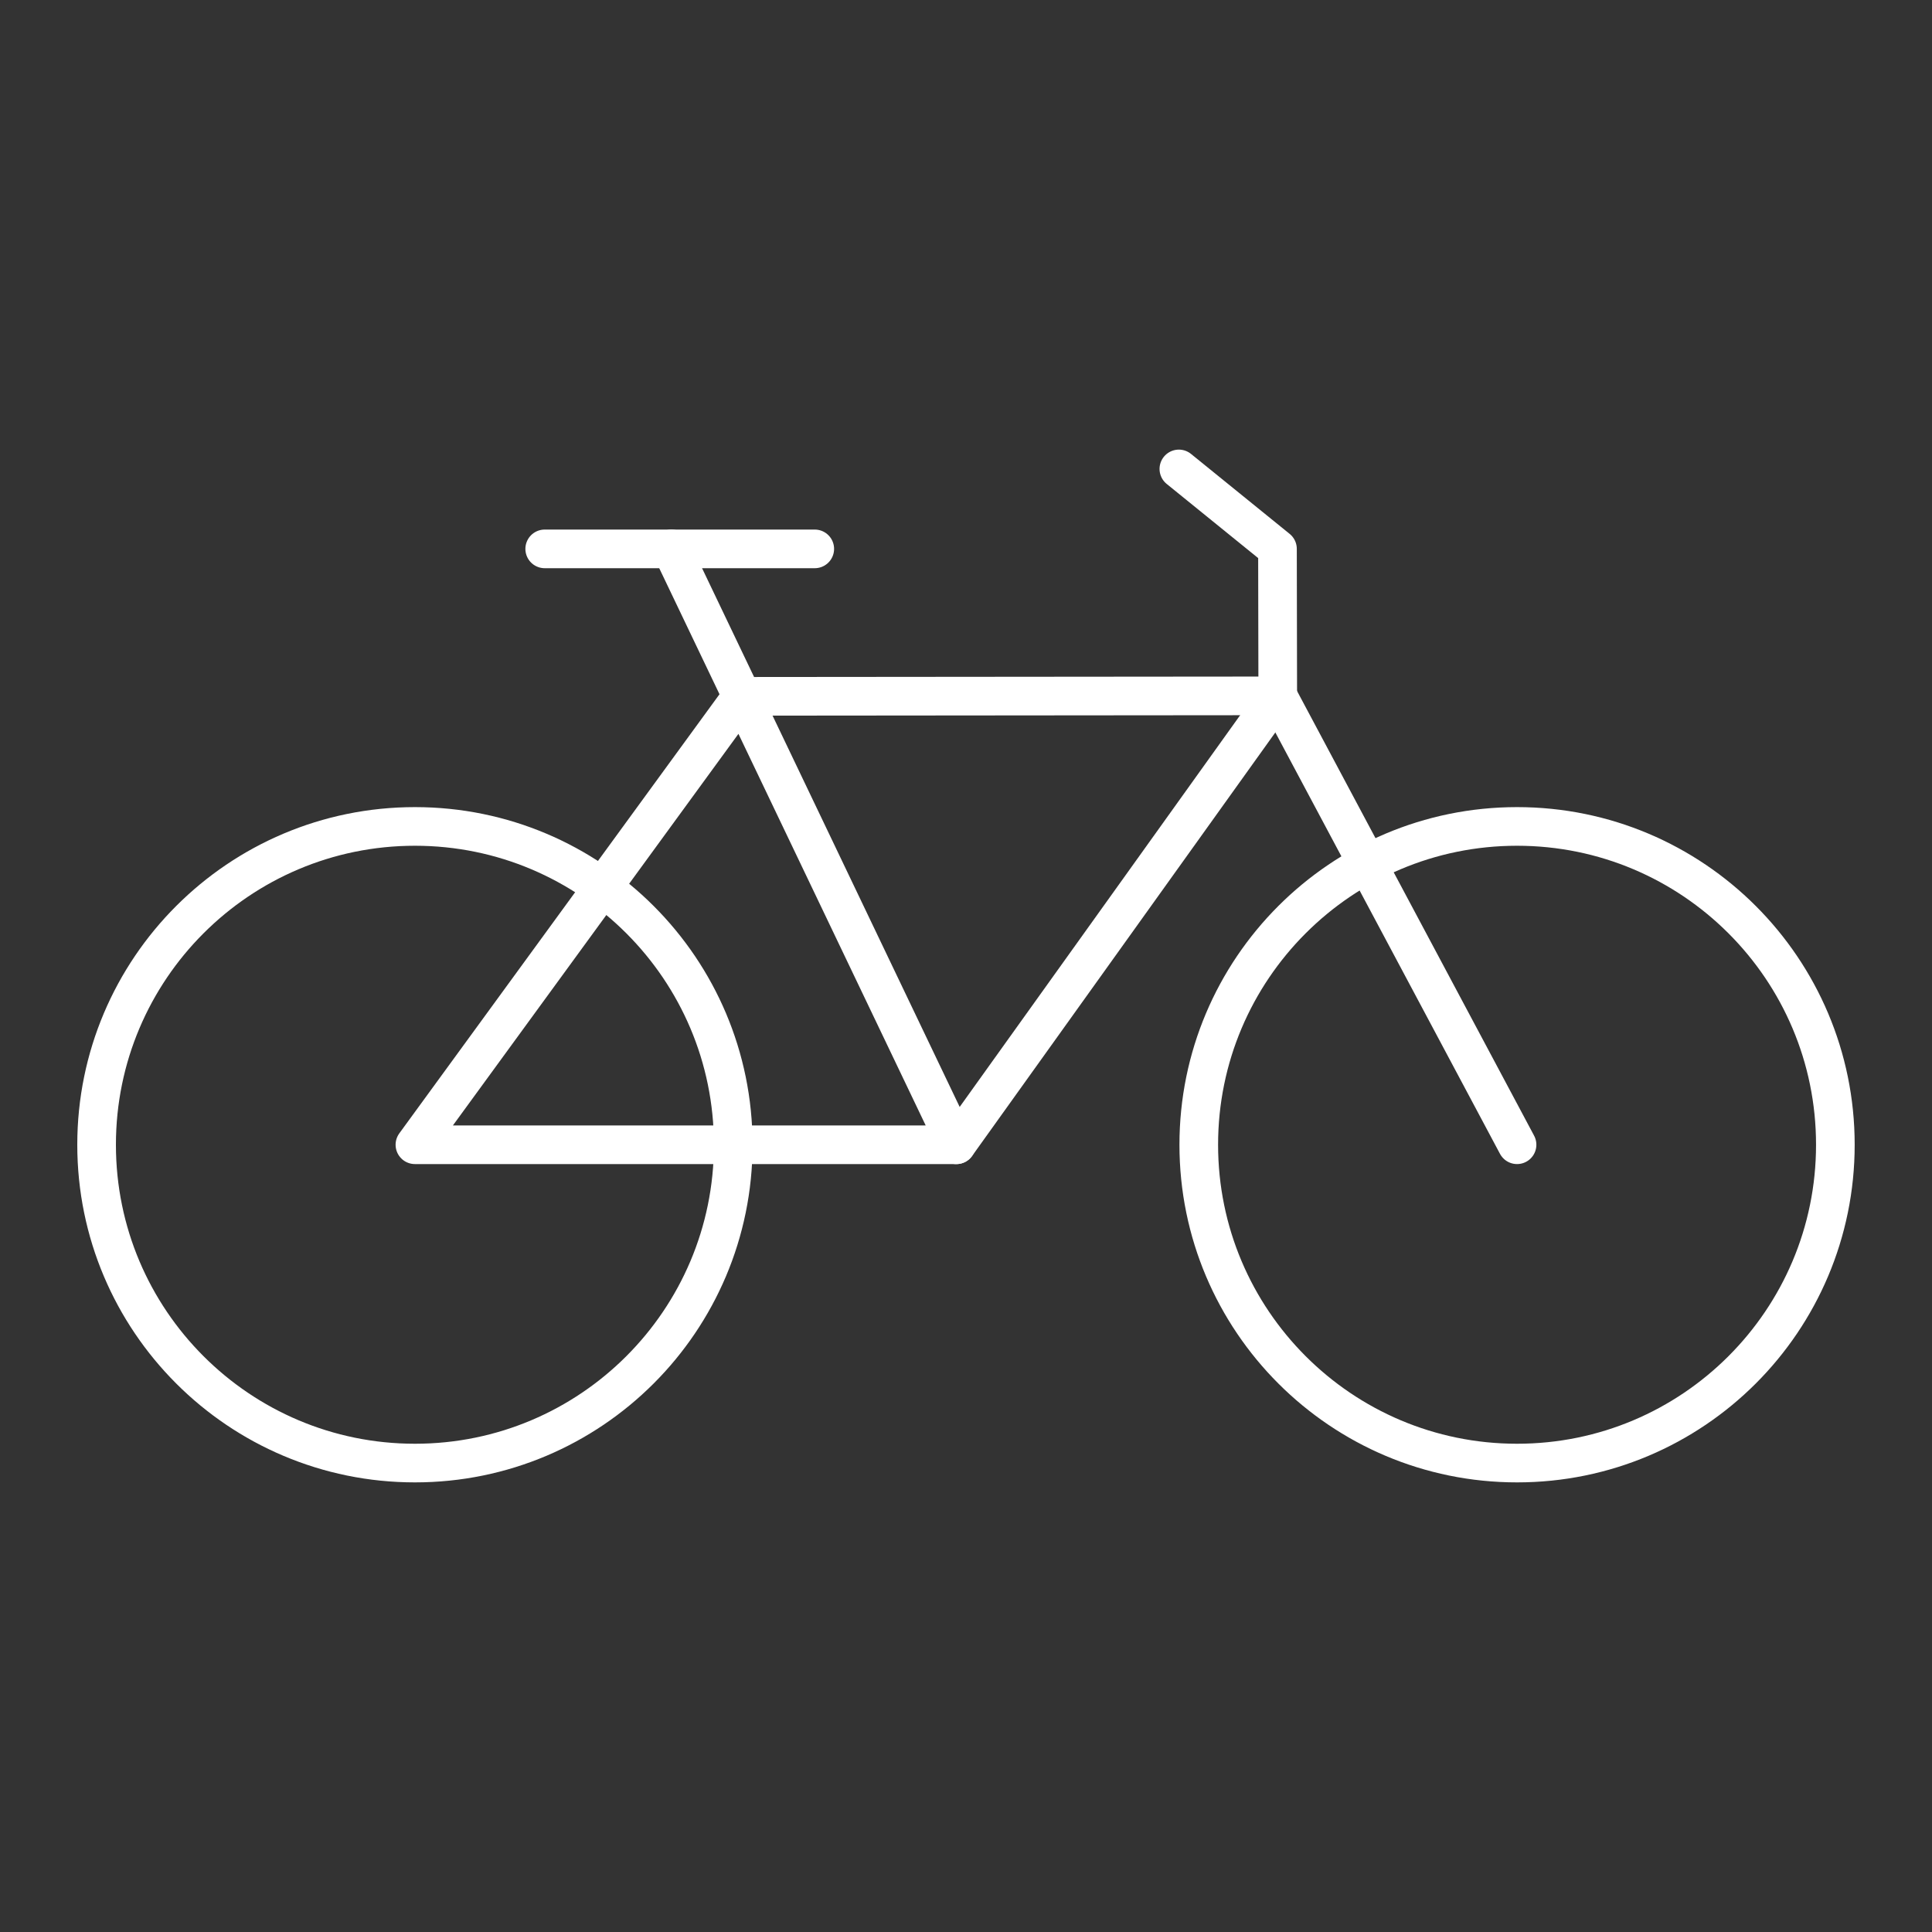 <svg xmlns="http://www.w3.org/2000/svg" width="50" height="50" viewBox="0 0 50 50" fill="none"><rect x="0" y="0" width="50" height="50" fill="#333333" stroke="none"/><g id="104922-1_icon_104922-1_icon_ Bicycle 1"><path id="Vector" d="M10.739 37.864C15.288 37.864 18.976 34.176 18.976 29.626C18.976 25.076 15.288 21.388 10.739 21.388C6.189 21.388 2.5 25.076 2.5 29.626C2.5 34.176 6.189 37.864 10.739 37.864Z" stroke="white" stroke-linecap="round" stroke-linejoin="round"></path><path id="Vector_2" d="M39.261 37.864C43.811 37.864 47.499 34.176 47.499 29.626C47.499 25.076 43.811 21.388 39.261 21.388C34.712 21.388 31.024 25.076 31.024 29.626C31.024 34.176 34.712 37.864 39.261 37.864Z" stroke="white" stroke-linecap="round" stroke-linejoin="round"></path><path id="Vector_3" d="M39.261 29.626L33.068 18.009L19.2 18.021L10.738 29.626H24.75L17.376 14.205" stroke="white" stroke-linecap="round" stroke-linejoin="round"></path><path id="Vector_4" d="M21.086 14.205H14.097" stroke="white" stroke-linecap="round" stroke-linejoin="round"></path><path id="Vector_5" d="M24.75 29.627L33.068 18.009L33.061 14.205L30.509 12.136" stroke="white" stroke-linecap="round" stroke-linejoin="round"></path></g></svg>